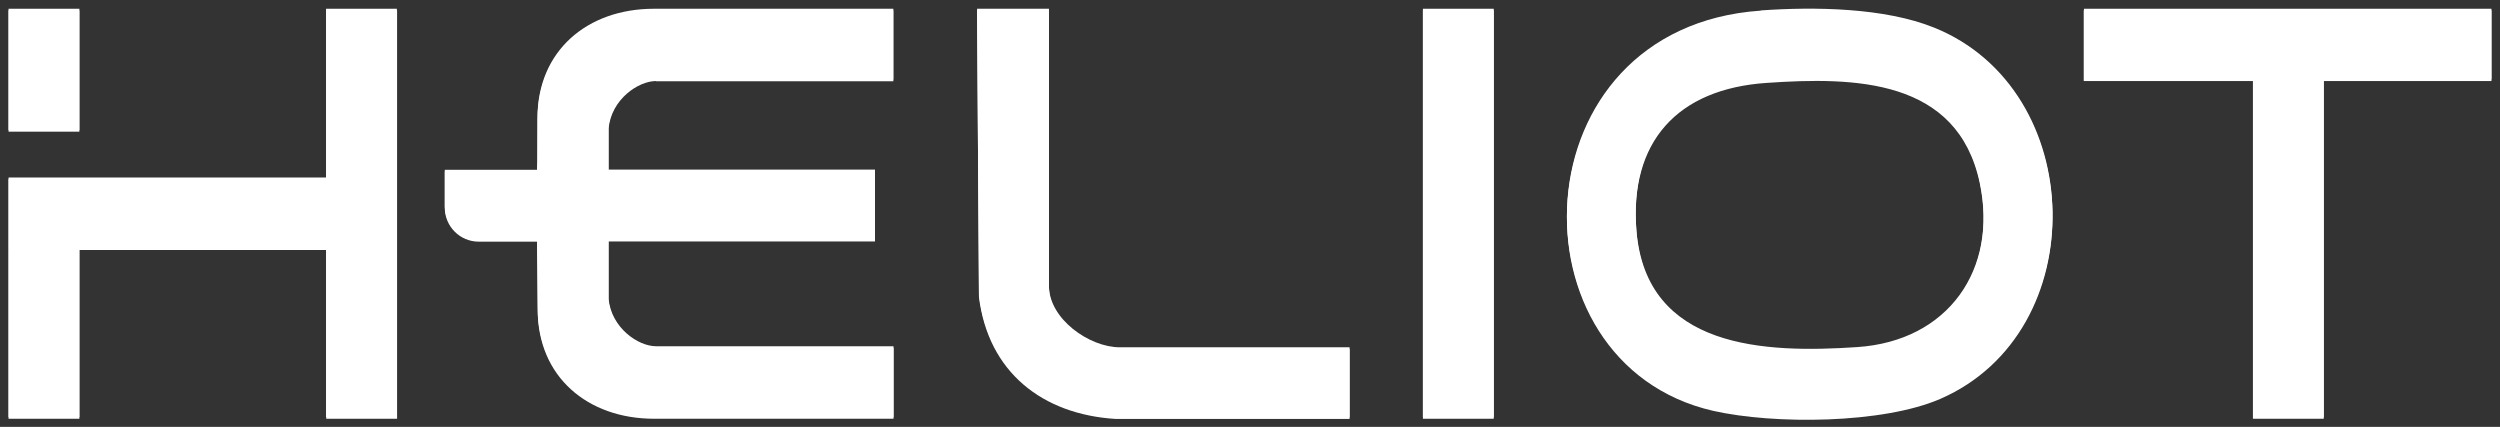 <?xml version="1.0" encoding="UTF-8"?>
<svg id="Capa_1" xmlns="http://www.w3.org/2000/svg" version="1.1" viewBox="0 0 1200 204.9">
  <rect x="0" y="0" width="1200" height="204.9" fill="#333333" stroke="none"/>
  <!-- Generator: Adobe Illustrator 29.7.1, SVG Export Plug-In . SVG Version: 2.1.1 Build 8)  -->
  <defs>
    <style>
      .st0 {
        fill: #fff;
      }
    </style>
  </defs>
  <g>
    <path class="st0" d="M845.2,5.8c25.7-1.8,59.3-1.4,83.3,8.3,73.8,29.9,76.4,145.2,3,177.3-27.7,12.1-80,12.4-109.2,5.8-99.3-22.7-94.6-183.3,22.9-191.3h0ZM847.9,39.8c-42.7,2.9-66,28.2-62.4,71.7,4.7,56.8,61.6,58.9,106,55.9,43.5-2.9,67.7-37.1,58.8-79.4-10.6-50.4-60.2-51.1-102.4-48.2h0Z"/>
    <g>
      <rect class="st0" x="4.1" y="5" width="34" height="58.2"/>
      <polygon class="st0" points="156.6 5 156.6 86 4.1 86 4.1 120 156.6 120 156.6 201 190.6 201 190.6 120 190.6 86 190.6 5 156.6 5"/>
      <rect class="st0" x="4.1" y="120" width="34" height="81"/>
    </g>
    <rect class="st0" x="683" y="5" width="34" height="196"/>
    <polygon class="st0" points="1195.9 5 1000.2 5 1000.2 38.9 1081.4 38.9 1081.4 201 1115.4 201 1115.4 38.9 1195.9 38.9 1195.9 5"/>
    <path class="st0" d="M503.5,5v133c0,15.8,19.3,29.5,34,29.5h110.3v33.6h-112.1c-35.3-2.1-61.4-22.5-65.8-58.6l-.9-137.5h34.5,0Z"/>
    <path class="st0" d="M314.8,39h114V5h-114.9c-32,0-55.9,20.2-55.9,52.3s-.1,17.1-.2,25h-44.3v17.4c0,9,7.3,16.3,16.3,16.3h28c0,1.3.3,24.6.3,32.7,0,32.1,23.9,52.3,55.9,52.3h114.9v-34h-114c-8.5,0-21.4-8.7-22.8-22.8v-28.3h127.9v-33.7h-127.9v-20.5c1.4-14.1,14.3-22.8,22.8-22.8h0Z"/>
  </g>
  <g>
    <path class="st0" d="M845.2,5c25.7-1.8,59.3-1.4,83.3,8.3,73.8,29.9,76.4,145.2,3,177.3-27.7,12.1-80,12.4-109.2,5.8-99.3-22.7-94.6-183.3,22.9-191.3h0ZM847.9,39c-42.7,2.9-66,28.2-62.4,71.7,4.7,56.8,61.6,58.9,106,55.9,43.5-2.9,67.7-37.1,58.8-79.4-10.6-50.4-60.2-51.1-102.4-48.2h0Z"/>
    <g>
      <rect class="st0" x="4.1" y="4.2" width="34" height="58.2"/>
      <polygon class="st0" points="156.5 4.2 156.5 85.2 4.1 85.2 4.1 119.2 156.5 119.2 156.5 200.2 190.5 200.2 190.5 119.2 190.5 85.2 190.5 4.2 156.5 4.2"/>
      <rect class="st0" x="4.1" y="119.2" width="34" height="81"/>
    </g>
    <rect class="st0" x="683" y="4.2" width="34" height="196"/>
    <polygon class="st0" points="1195.9 4.2 1000.3 4.2 1000.3 38.1 1081.5 38.1 1081.5 200.2 1115.4 200.2 1115.4 38.1 1195.9 38.1 1195.9 4.2"/>
    <path class="st0" d="M503.5,4.2v133c0,15.8,19.3,29.5,34,29.5h110.3v33.6h-112.1c-35.3-2.1-61.4-22.5-65.8-58.6l-.9-137.5h34.5,0Z"/>
    <path class="st0" d="M314.8,38.2h114V4.2h-114.9c-32,0-55.9,20.2-55.9,52.3s-.1,17.1-.2,25h-44.3v17.4c0,9,7.3,16.3,16.3,16.3h28c0,1.3.3,24.6.3,32.7,0,32.1,23.9,52.3,55.9,52.3h114.9v-34h-114c-8.5,0-21.4-8.7-22.8-22.8v-28.3h127.9v-33.7h-127.9v-20.5c1.4-14.1,14.3-22.8,22.8-22.8h0Z"/>
  </g>
</svg>